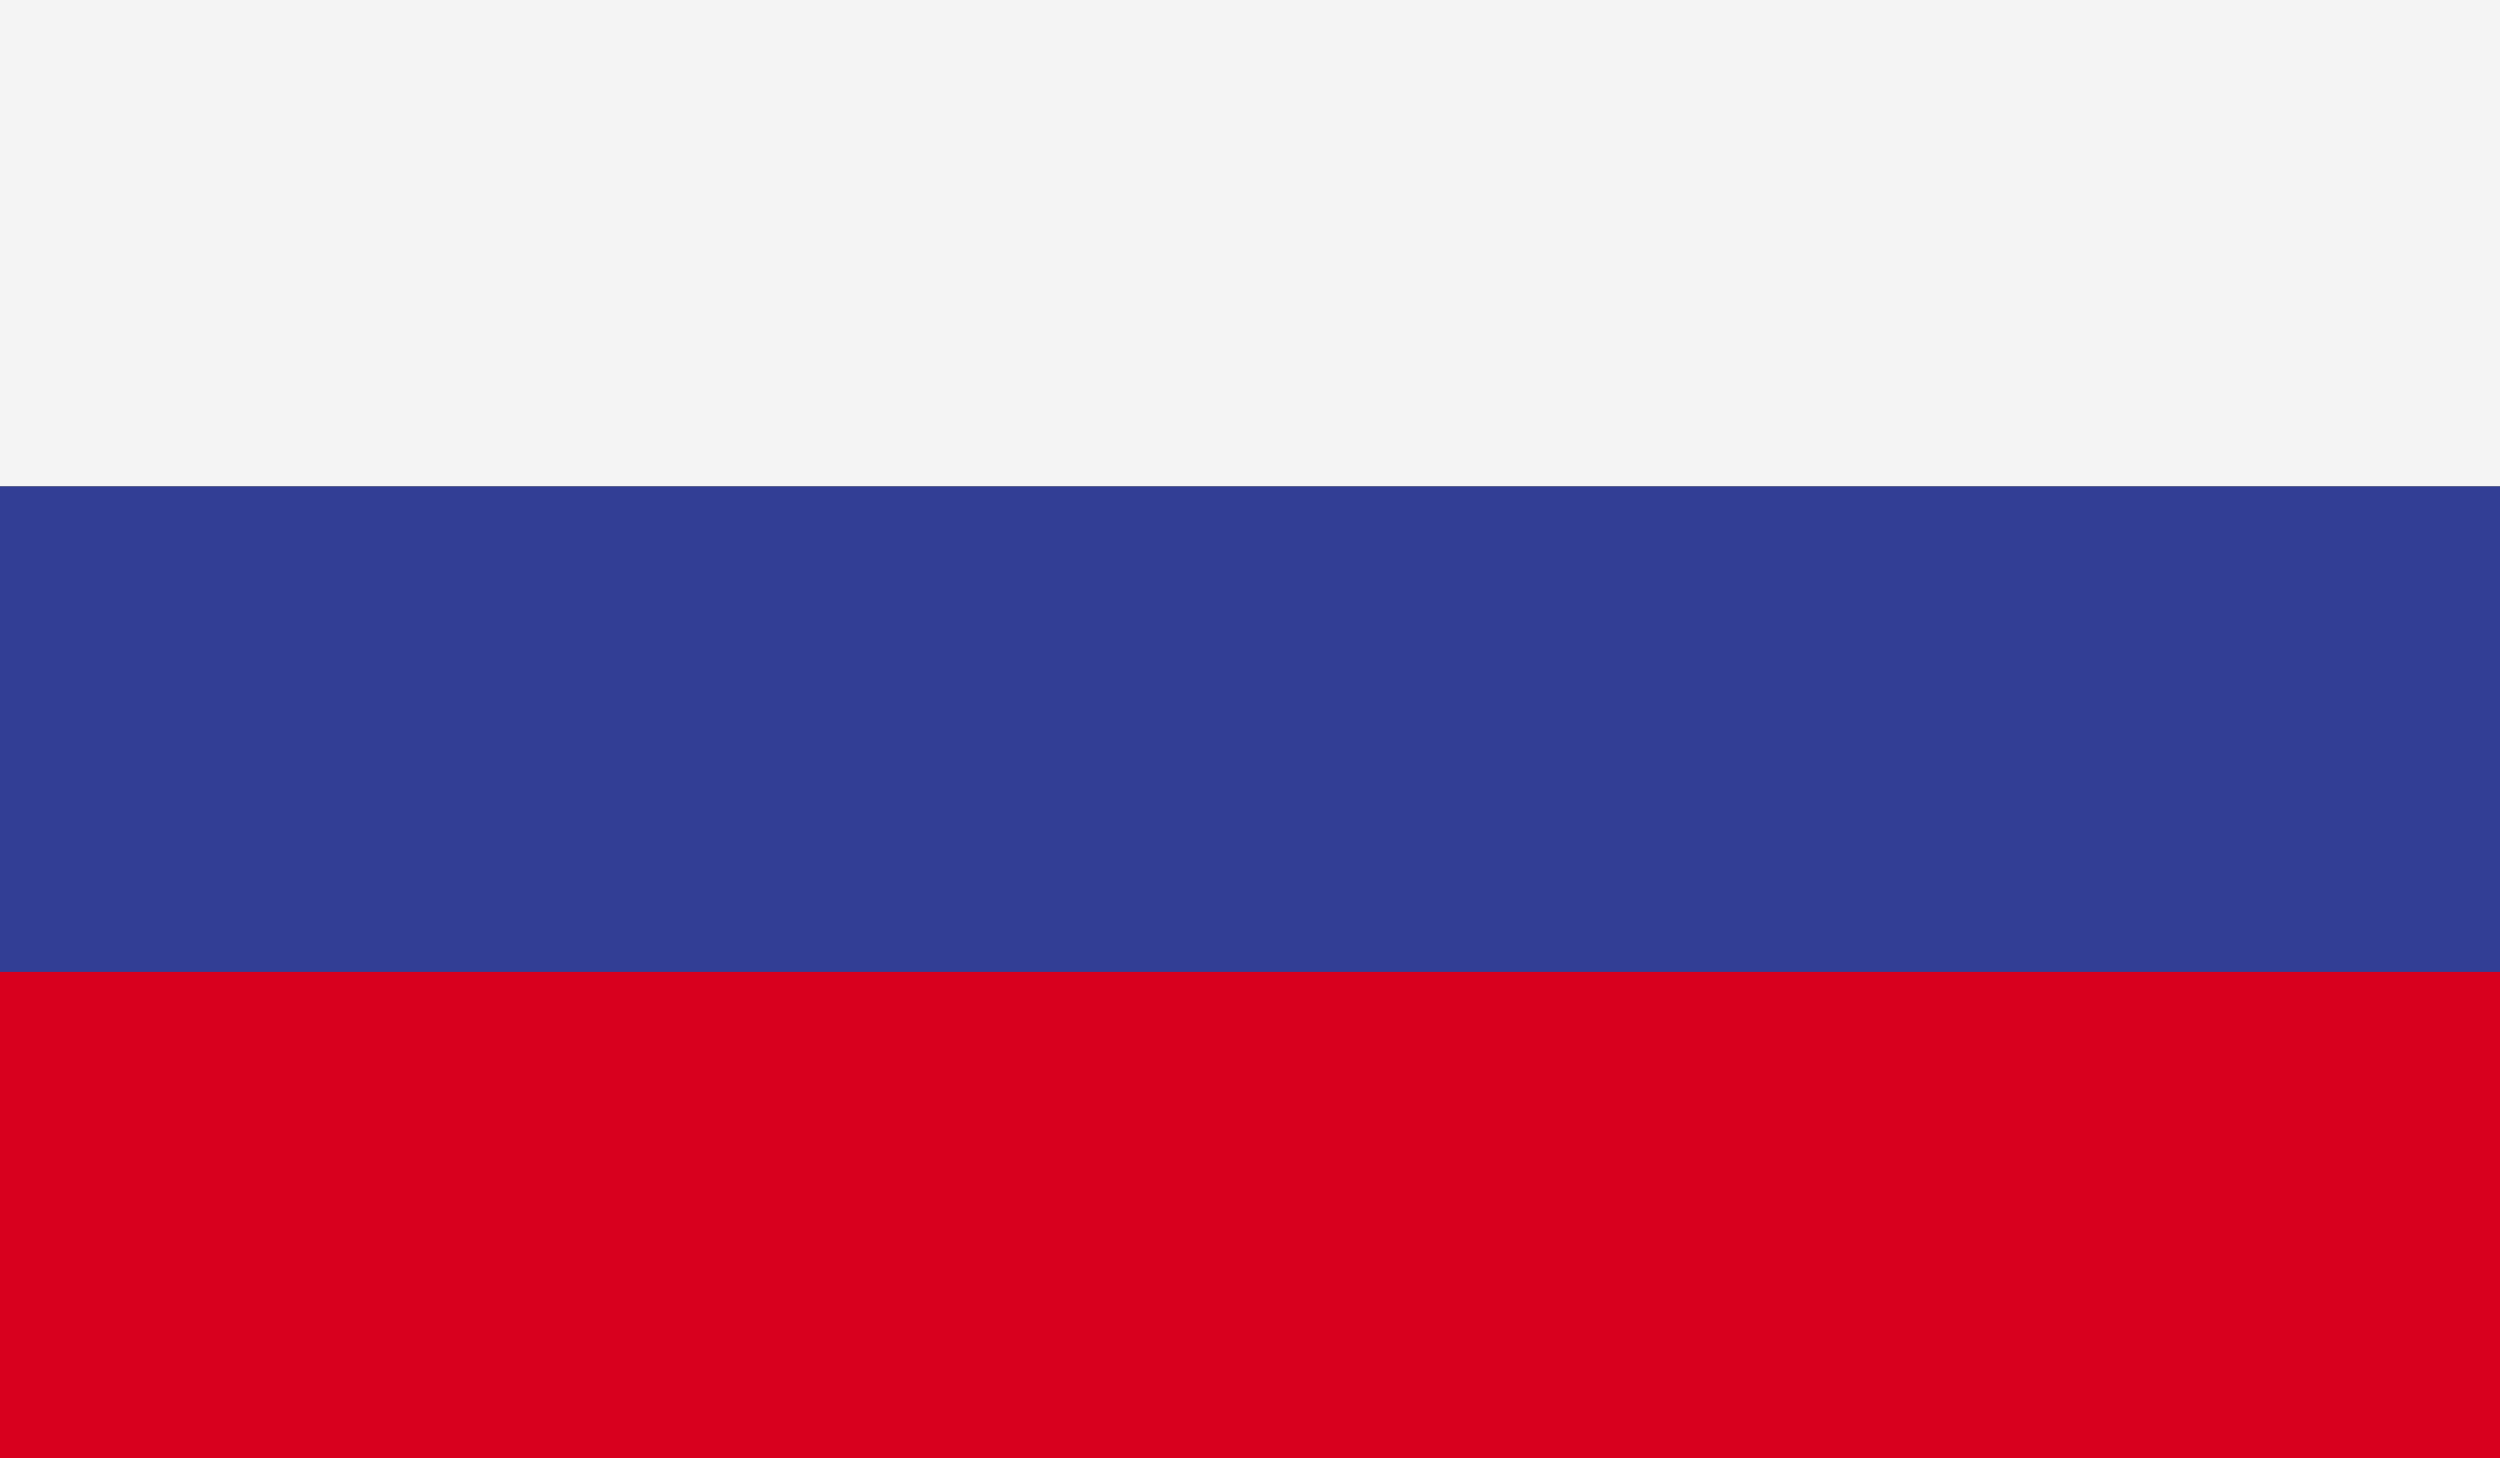 <?xml version="1.0" encoding="UTF-8"?>
<svg id="katman_1" data-name="katman 1" xmlns="http://www.w3.org/2000/svg" xmlns:xlink="http://www.w3.org/1999/xlink" viewBox="0 0 24 14">
  <rect x="0" y="0" width="24" height="14" fill="#333333" stroke="none"/>
  <defs>
    <style>
      .cls-1 {
        fill: #d8001e;
      }

      .cls-1, .cls-2, .cls-3, .cls-4 {
        stroke-width: 0px;
      }

      .cls-2 {
        fill: none;
      }

      .cls-5 {
        clip-path: url(#clippath);
      }

      .cls-3 {
        fill: #f4f4f4;
      }

      .cls-4 {
        fill: #323e95;
      }
    </style>
    <clipPath id="clippath">
      <rect class="cls-2" width="24" height="14"/>
    </clipPath>
  </defs>
  <g id="RUSSIA">
    <g class="cls-5">
      <rect class="cls-3" width="24" height="4.67"/>
      <rect class="cls-4" y="4.67" width="24" height="4.67"/>
      <rect class="cls-1" y="9.33" width="24" height="4.67"/>
    </g>
  </g>
</svg>